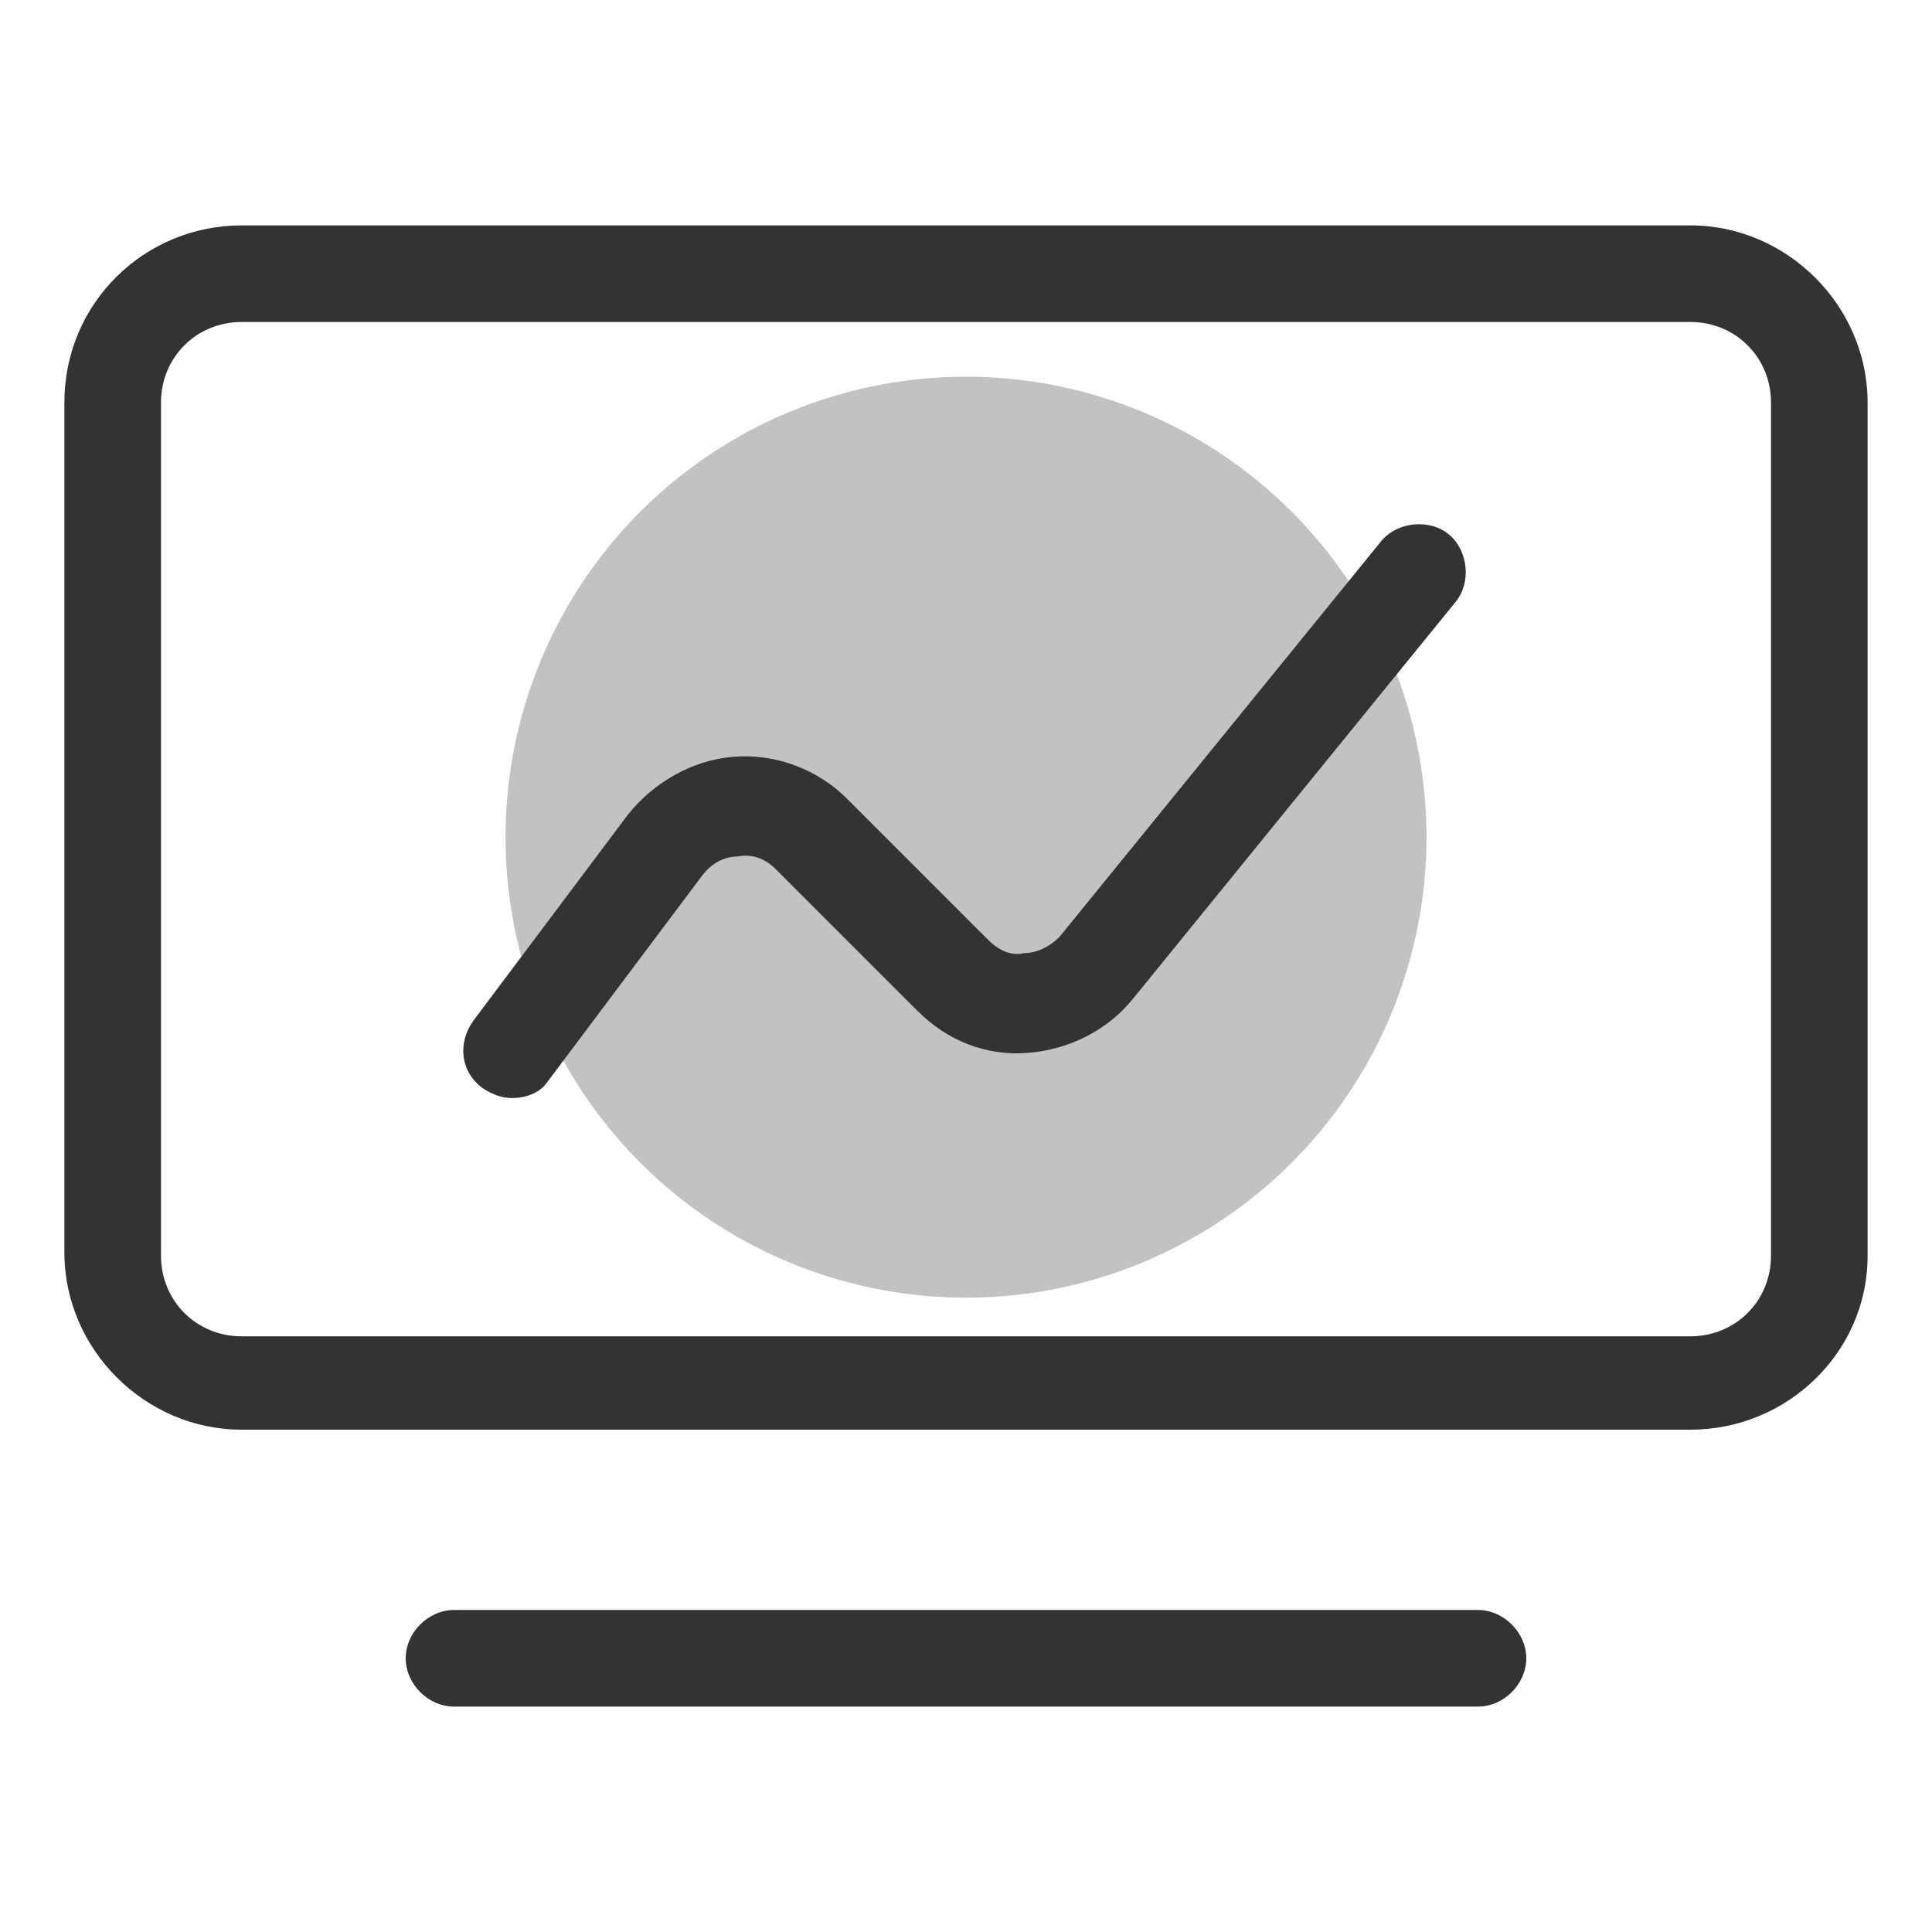 <?xml version="1.0" standalone="no"?><!DOCTYPE svg PUBLIC "-//W3C//DTD SVG 1.1//EN" "http://www.w3.org/Graphics/SVG/1.1/DTD/svg11.dtd"><svg t="1664193950881" class="icon" viewBox="0 0 1024 1024" version="1.1" xmlns="http://www.w3.org/2000/svg" p-id="7534" xmlns:xlink="http://www.w3.org/1999/xlink" width="250" height="250"><path d="M512 443.733m-244.053 0a244.053 244.053 0 1 0 488.107 0 244.053 244.053 0 1 0-488.107 0Z" fill="#333333" opacity=".3" p-id="7535"></path><path d="M896 757.76h-768c-51.2 0-93.867-42.667-93.867-93.867V213.333C34.133 160.427 76.8 119.467 128 119.467h768c51.2 0 93.867 42.667 93.867 93.867V665.6c0 51.2-42.667 92.16-93.867 92.16zM128 170.667C104.107 170.667 85.333 189.44 85.333 213.333V665.6c0 23.893 18.773 42.667 42.667 42.667h768c23.893 0 42.667-18.773 42.667-42.667V213.333c0-23.893-18.773-42.667-42.667-42.667h-768zM783.36 904.533H240.64c-13.653 0-25.6-11.947-25.6-25.6s11.947-25.6 25.6-25.6h542.72c13.653 0 25.6 11.947 25.6 25.6s-11.947 25.6-25.6 25.6z" fill="#333333" p-id="7536"></path><path d="M271.36 581.973c-5.12 0-10.24-1.707-15.36-5.12-11.947-8.533-13.653-23.893-5.12-35.84l81.92-109.227c13.653-17.067 34.133-29.013 56.32-30.72 22.187-1.707 44.373 6.827 59.733 22.187l75.093 75.093c5.12 5.12 11.947 8.533 18.773 6.827 6.827 0 13.653-3.413 18.773-8.533l170.667-209.92c8.533-10.24 25.6-11.947 35.84-3.413 10.24 8.533 11.947 25.6 3.413 35.84L600.747 529.067c-13.653 17.067-34.133 27.307-56.32 29.013-22.187 1.707-42.667-6.827-58.027-22.187L411.307 460.8c-5.12-5.12-11.947-8.533-20.48-6.827-6.827 0-13.653 3.413-18.773 10.24L290.133 573.44c-3.413 5.12-10.24 8.533-18.773 8.533z" fill="#333333" p-id="7537"></path></svg>